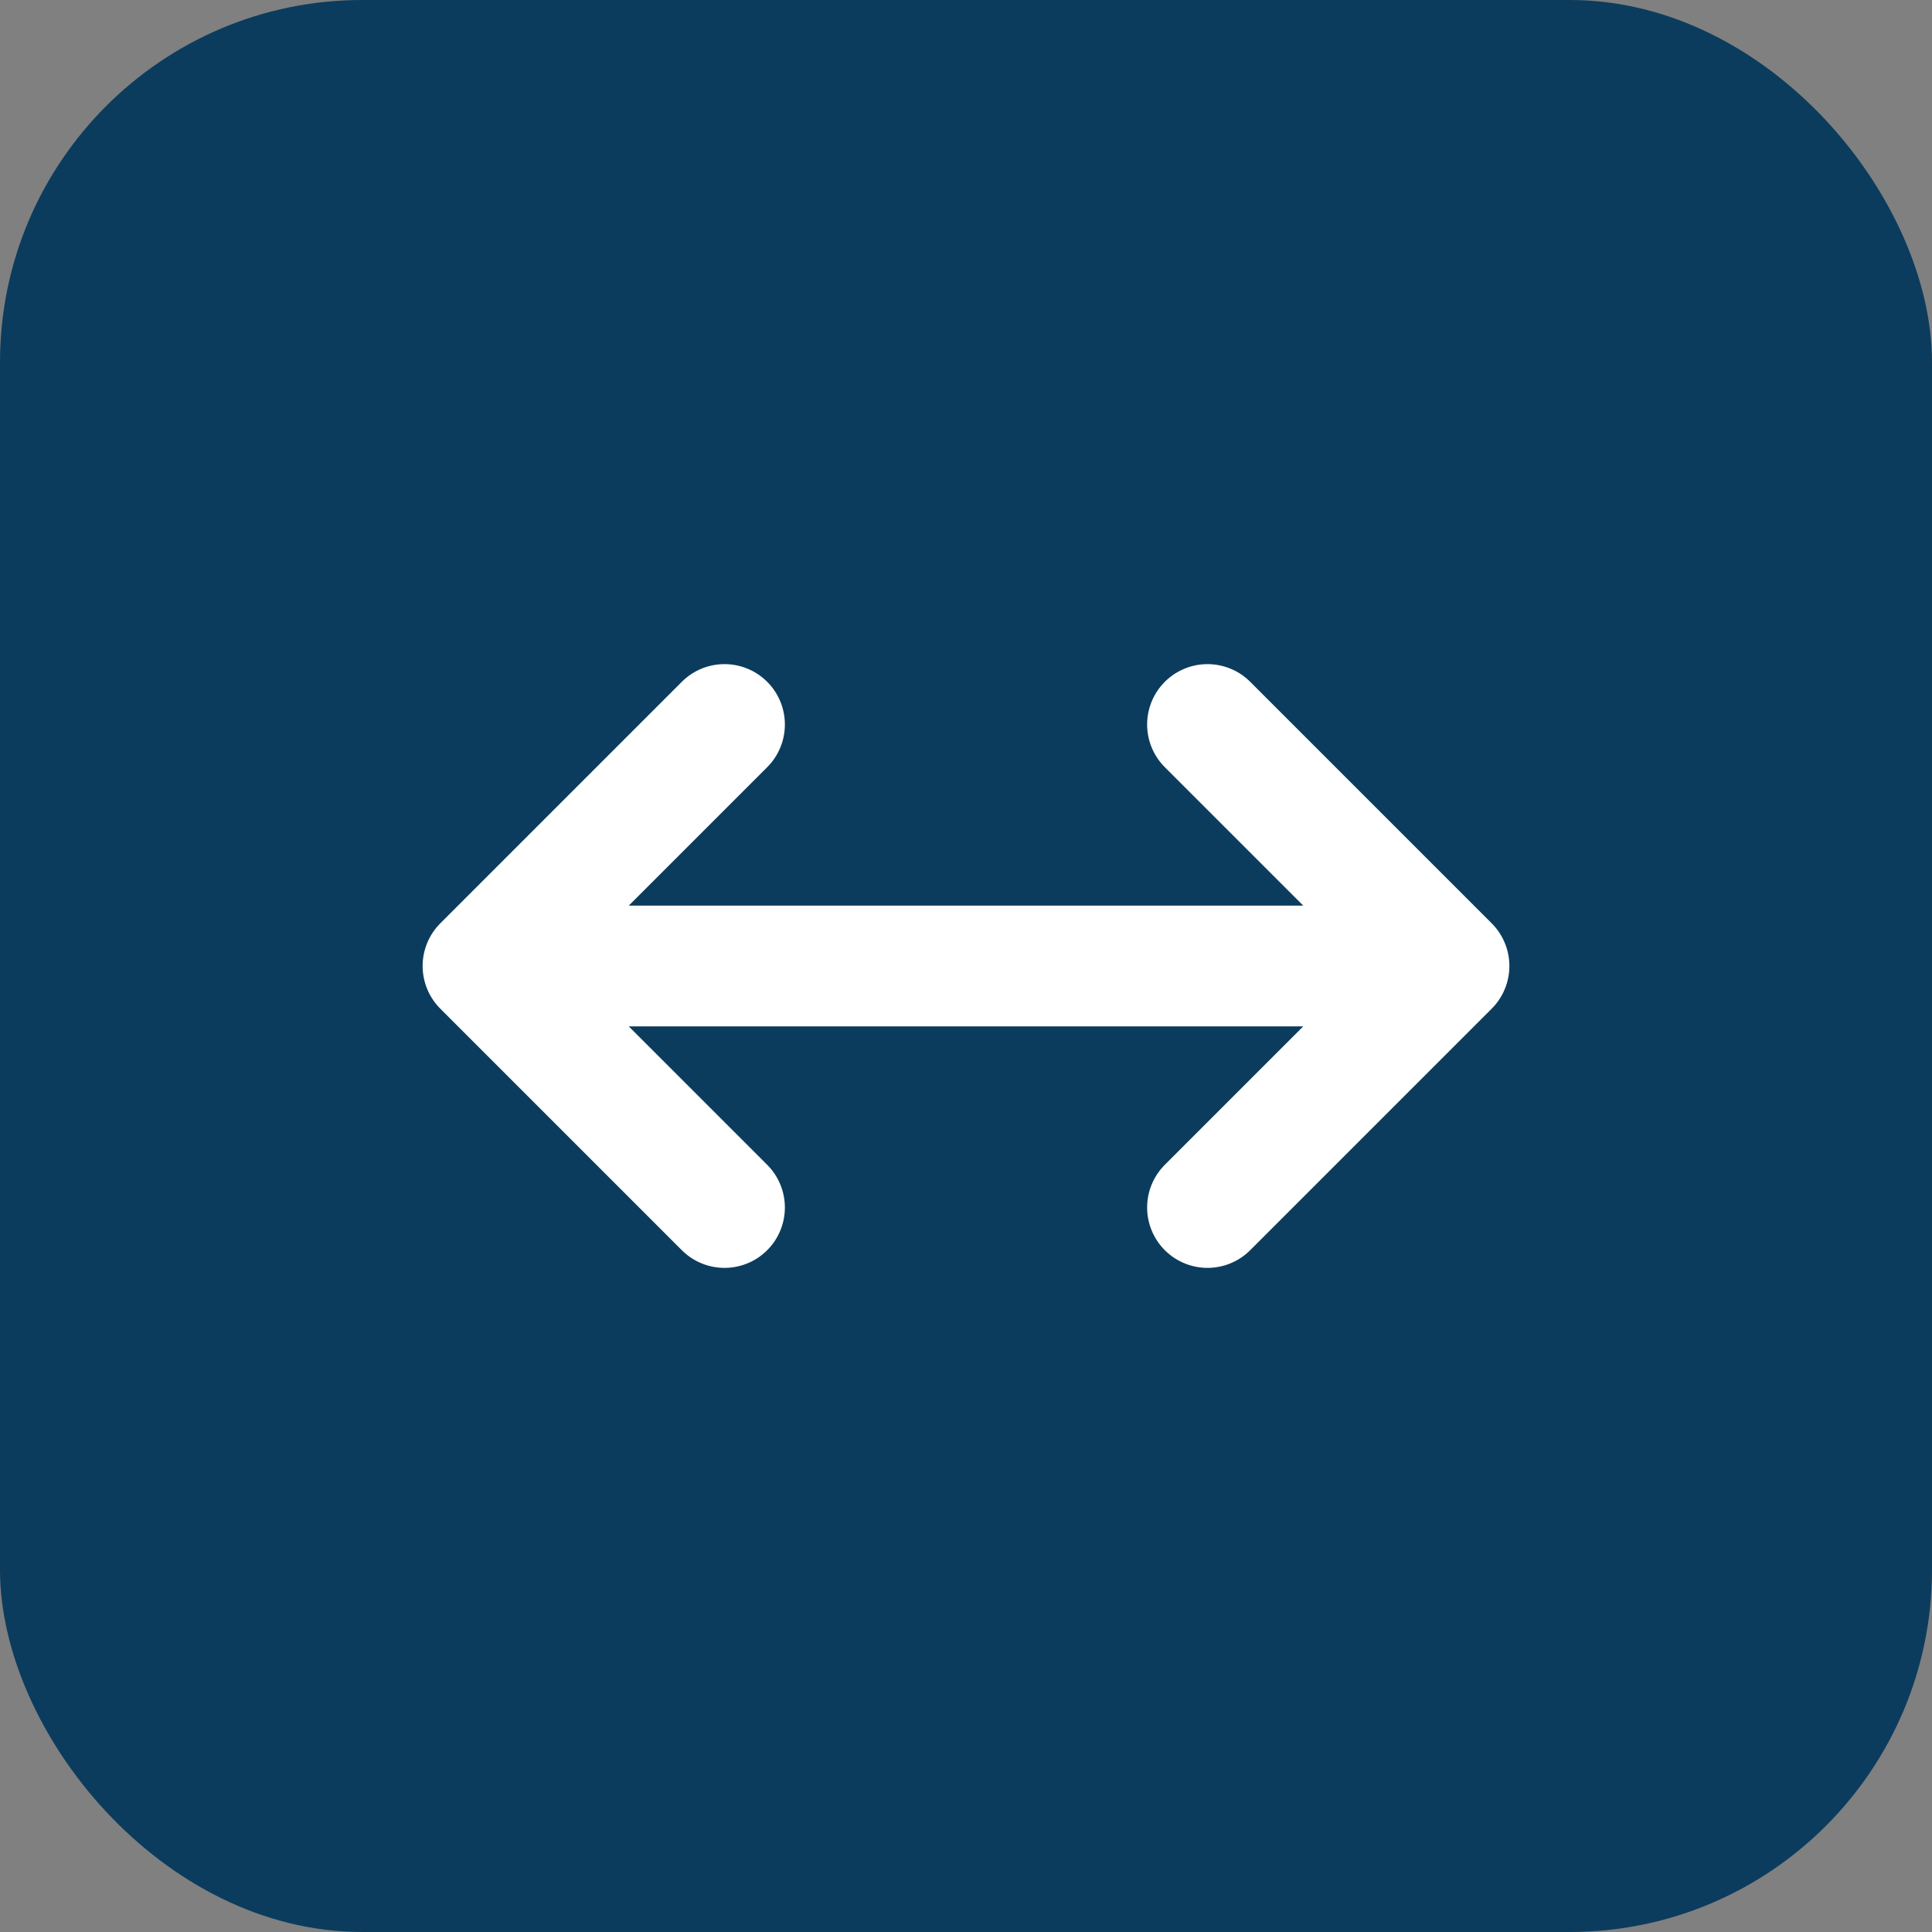 <svg width="32" height="32" viewBox="0 0 32 32" fill="none" xmlns="http://www.w3.org/2000/svg">
  <rect x="0" y="0" width="32" height="32" fill="#808080" stroke="none"/>
  <rect width="32" height="32" rx="6" fill="#0B3C5D"/>
  <path d="M8 16L12 12M8 16L12 20M8 16H24M24 16L20 12M24 16L20 20" stroke="white" stroke-width="2" stroke-linecap="round" stroke-linejoin="round"/>
</svg>